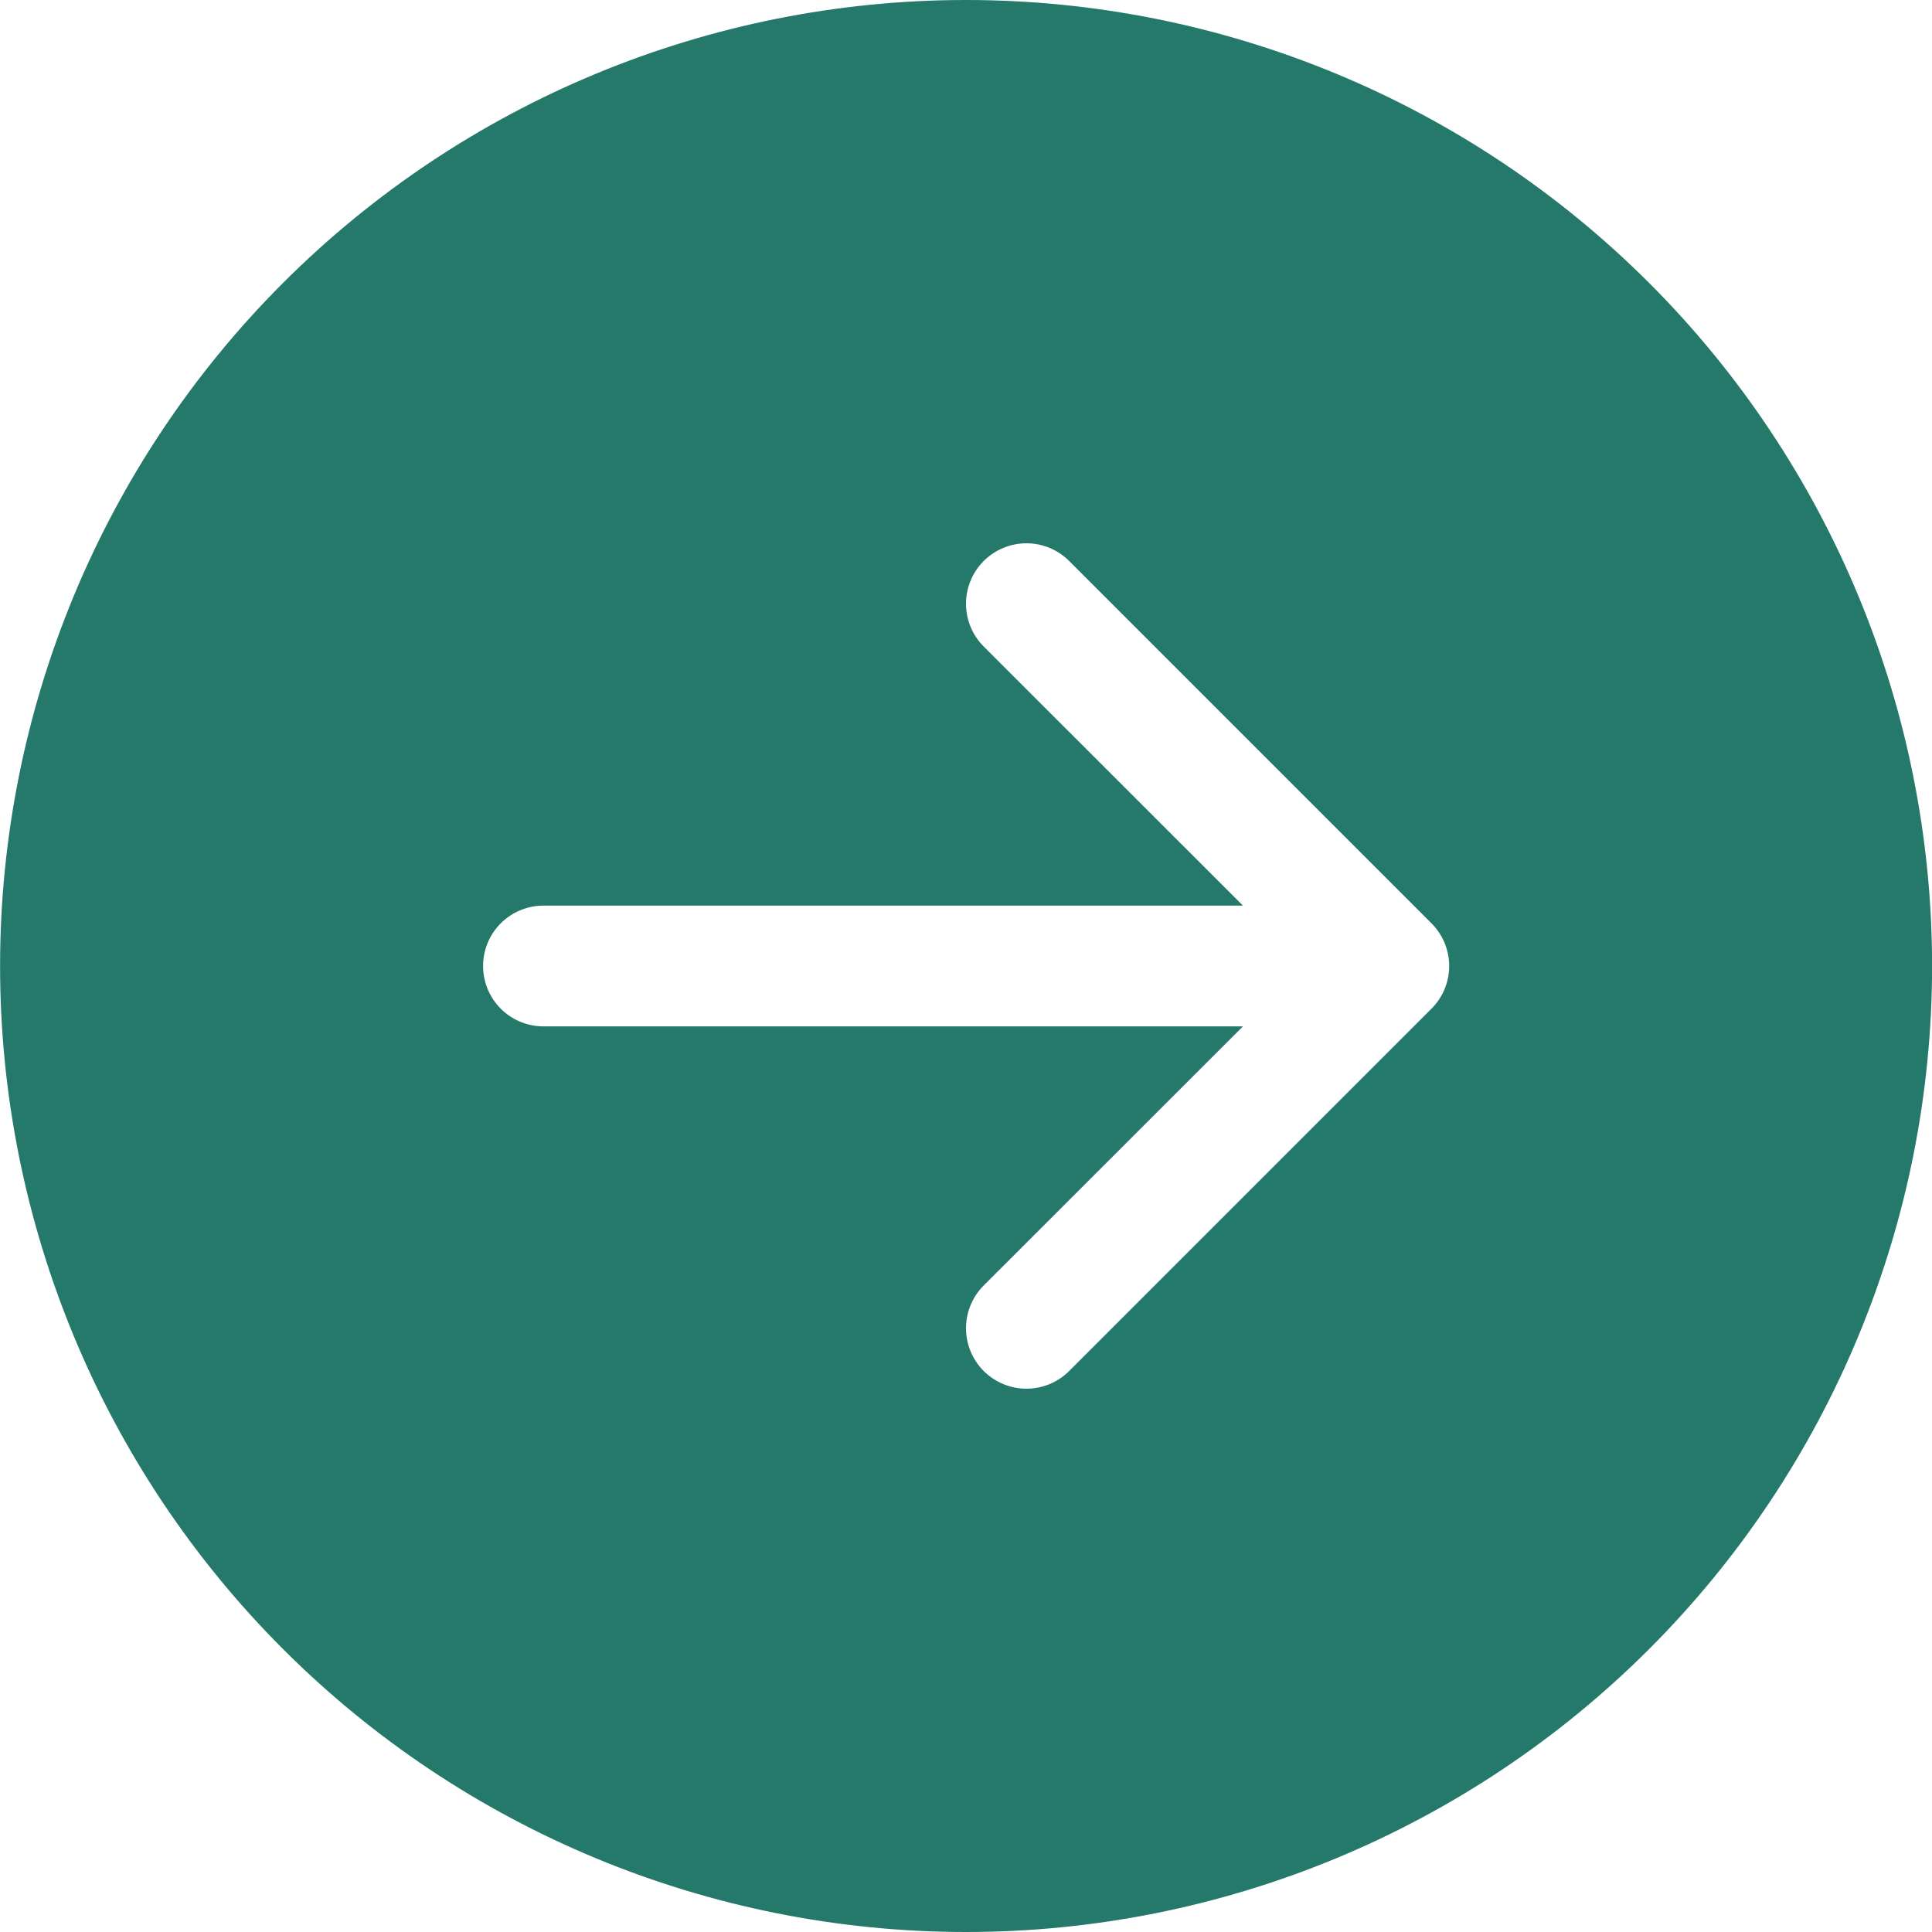 <?xml version="1.0" encoding="UTF-8"?> <svg xmlns="http://www.w3.org/2000/svg" width="100" height="100" viewBox="0 0 100 100" fill="none"><g clip-path="url(#clip0_2245_2832)"><path d="M50.004 0C63.265 0 75.982 5.268 85.359 14.645C94.736 24.021 100.004 36.739 100.004 50C100.004 63.261 94.736 75.978 85.359 85.355C75.982 94.732 63.265 100 50.004 100C36.743 100 24.025 94.732 14.649 85.355C5.272 75.978 0.004 63.261 0.004 50C0.004 36.739 5.272 24.021 14.649 14.645C24.025 5.268 36.743 0 50.004 0ZM28.129 46.875C27.3 46.875 26.505 47.204 25.919 47.79C25.333 48.376 25.004 49.171 25.004 50C25.004 50.829 25.333 51.624 25.919 52.21C26.505 52.796 27.3 53.125 28.129 53.125H64.335L50.916 66.537C50.626 66.828 50.395 67.173 50.238 67.553C50.081 67.932 50 68.339 50 68.75C50 69.161 50.081 69.568 50.238 69.947C50.395 70.327 50.626 70.672 50.916 70.963C51.207 71.253 51.552 71.484 51.931 71.641C52.311 71.798 52.718 71.879 53.129 71.879C53.54 71.879 53.947 71.798 54.326 71.641C54.706 71.484 55.051 71.253 55.341 70.963L74.091 52.212C74.382 51.922 74.613 51.577 74.771 51.198C74.928 50.818 75.01 50.411 75.01 50C75.01 49.589 74.928 49.182 74.771 48.802C74.613 48.423 74.382 48.078 74.091 47.788L55.341 29.038C55.051 28.747 54.706 28.517 54.326 28.359C53.947 28.202 53.54 28.121 53.129 28.121C52.718 28.121 52.311 28.202 51.931 28.359C51.552 28.517 51.207 28.747 50.916 29.038C50.626 29.328 50.395 29.673 50.238 30.053C50.081 30.432 50 30.839 50 31.25C50 31.661 50.081 32.068 50.238 32.447C50.395 32.827 50.626 33.172 50.916 33.462L64.335 46.875H28.129Z" fill="#24796B"></path></g><defs><clipPath id="clip0_2245_2832"><rect width="100" height="100" fill="white" transform="translate(0.004)"></rect></clipPath></defs></svg> 